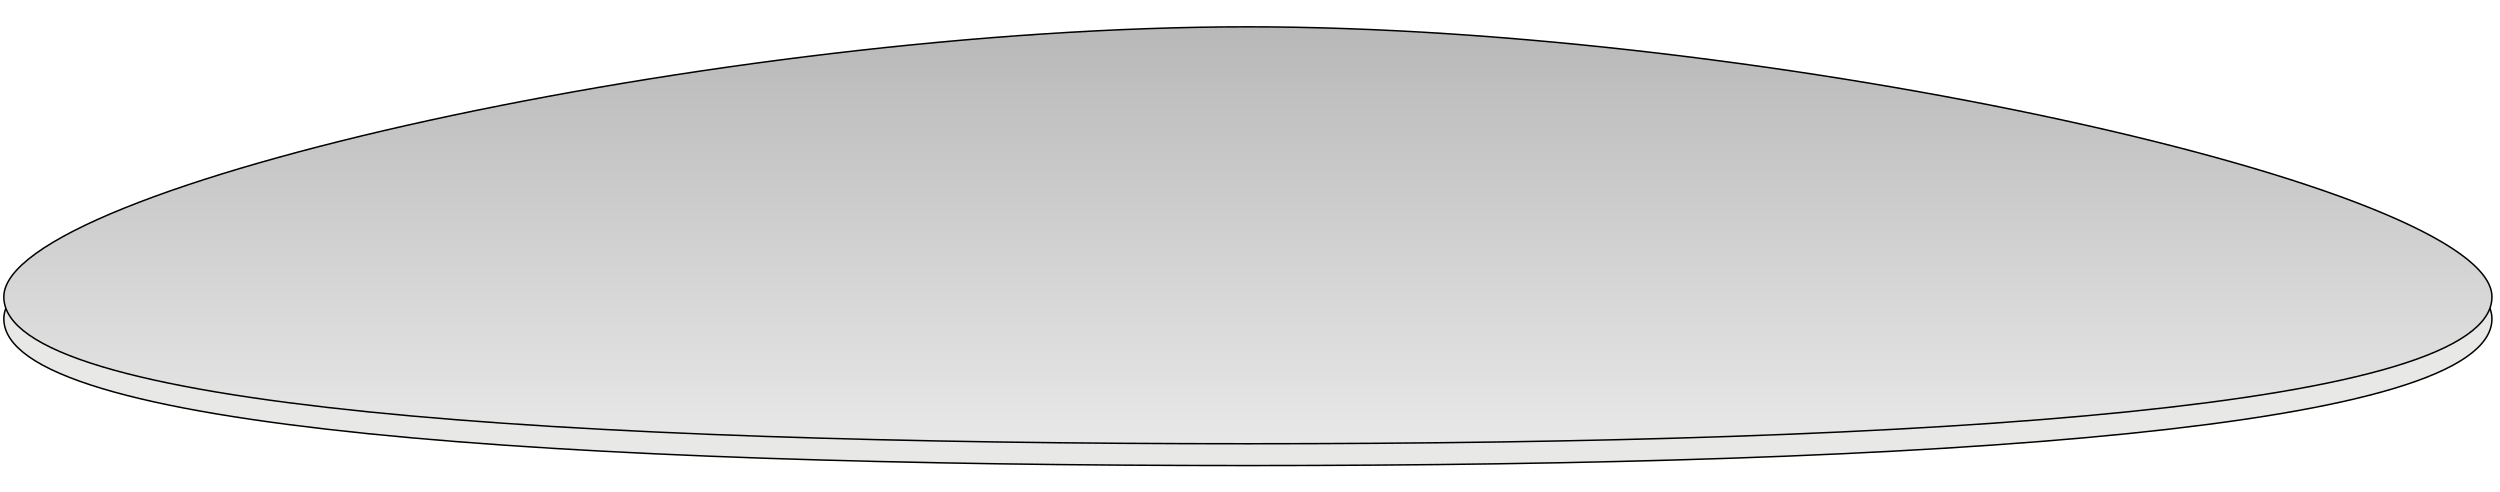 <svg width="843" height="166" viewBox="0 0 843 166" fill="none" xmlns="http://www.w3.org/2000/svg">
<g clip-path="url(#clip0_103_8)">
<path d="M420.787 16.368C244.09 16.368 1.289 70.109 1.289 107.474C1.289 144.839 189.104 156.988 420.787 156.988C652.471 156.988 840.285 144.804 840.285 107.474C840.285 70.144 595.31 16.368 420.787 16.368Z" fill="#E8E8E6" stroke="black" stroke-width="0.51" stroke-miterlimit="10"/>
<path d="M420.787 9.047C244.09 9.047 1.289 62.788 1.289 100.118C1.289 137.448 189.104 149.632 420.787 149.632C652.471 149.632 840.285 137.43 840.285 100.118C840.285 62.805 595.31 9.047 420.787 9.047Z" fill="url(#paint0_linear_103_8)" stroke="black" stroke-width="0.51" stroke-miterlimit="10"/>
</g>
<defs>
<linearGradient id="paint0_linear_103_8" x1="420.787" y1="149.632" x2="420.787" y2="9.047" gradientUnits="userSpaceOnUse">
<stop stop-color="#E8E8E8"/>
<stop offset="1" stop-color="#B8B8B8"/>
</linearGradient>
<clipPath id="clip0_103_8">
<rect width="165.66" height="842" fill="white" transform="translate(0.83 165.83) rotate(-90)"/>
</clipPath>
</defs>
</svg>

